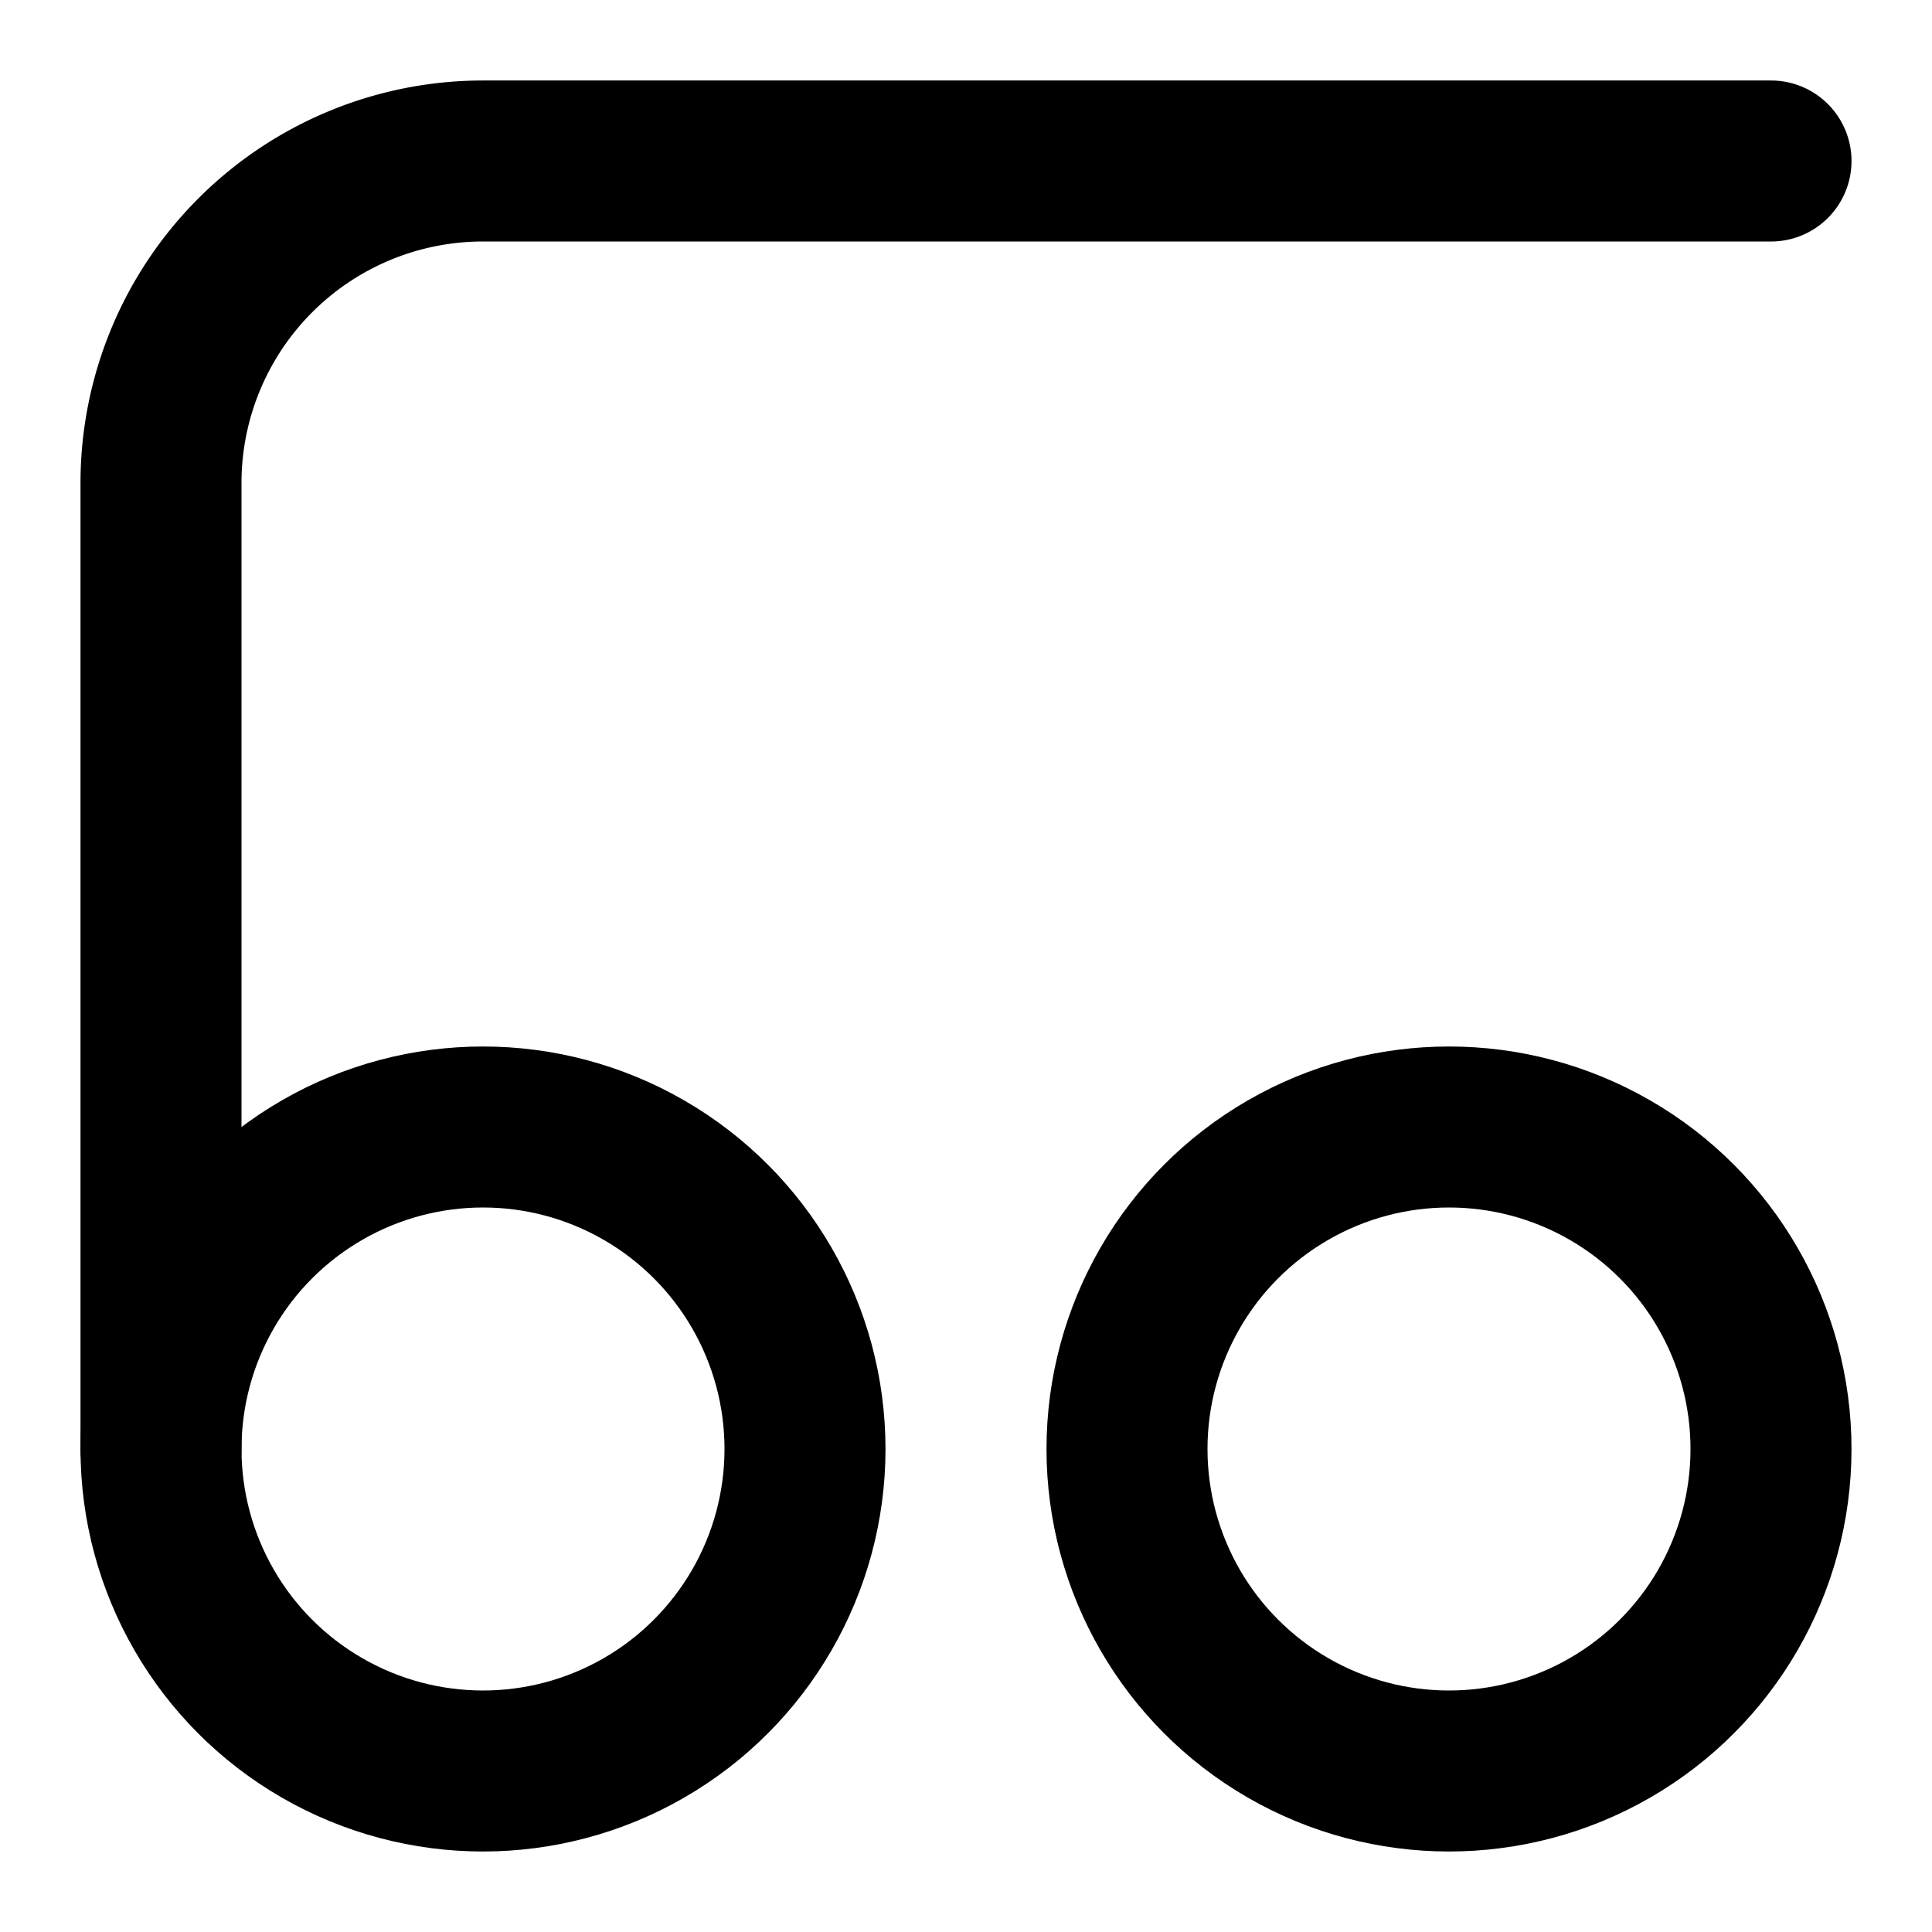 <svg height="480" width="480" xmlns="http://www.w3.org/2000/svg">
    <circle cx="120" cy="360" r="80" stroke="black" stroke-width="40" fill="none" />
    <path
        stroke="black"
        stroke-width="40"
        stroke-linecap="round"
        fill="none"
        d="M 40,360 V 120 A 80 80 0 0 1 120 40 H 440"
    />
    <circle cx="360" cy="360" r="80" stroke="black" stroke-width="40" fill="none" />
</svg>
